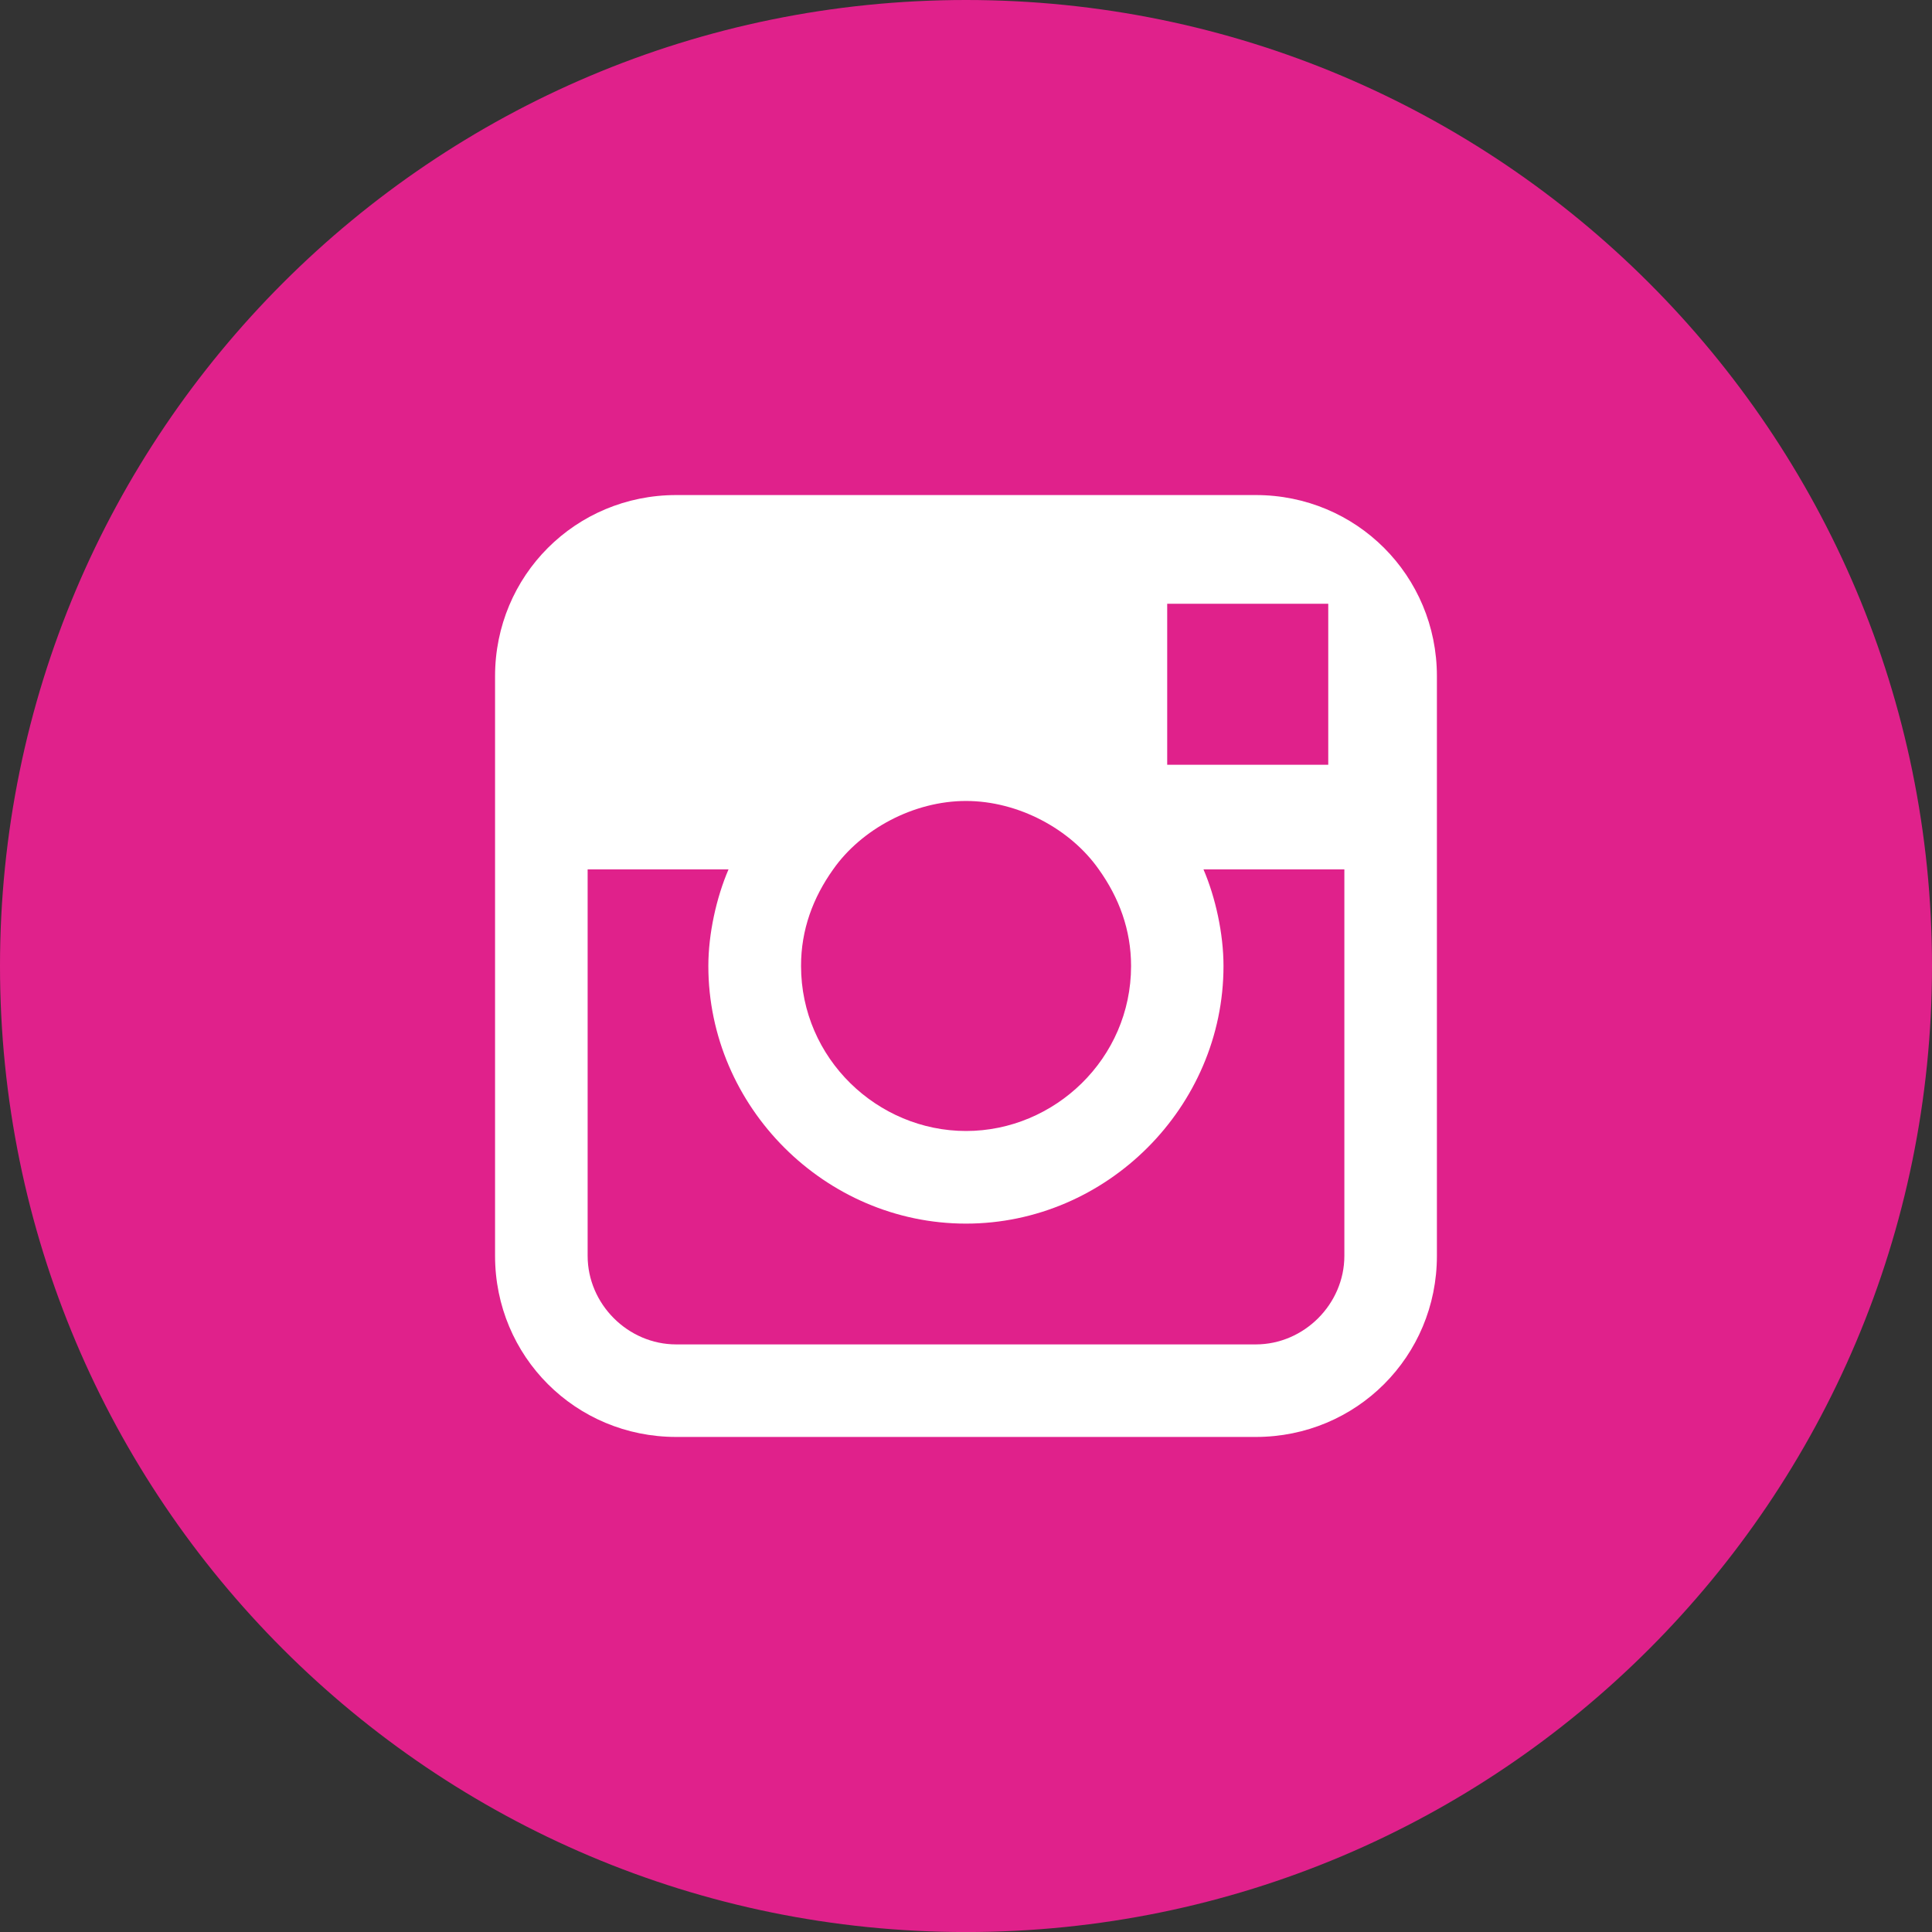 <?xml version="1.0" encoding="utf-8"?>
<!-- Generator: Adobe Illustrator 16.2.0, SVG Export Plug-In . SVG Version: 6.00 Build 0)  -->
<!DOCTYPE svg PUBLIC "-//W3C//DTD SVG 1.1//EN" "http://www.w3.org/Graphics/SVG/1.1/DTD/svg11.dtd">
<svg version="1.1" id="Layer_1" xmlns="http://www.w3.org/2000/svg" xmlns:xlink="http://www.w3.org/1999/xlink" x="0px" y="0px"
	 width="50px" height="50.001px" viewBox="15 15 50 50.001" enable-background="new 15 15 50 50.001" xml:space="preserve">
<rect x="15" y="15" width="50" height="50.001" fill="#333333" stroke="none"/>
<g>
	<path marker-start="none" marker-end="none" fill="#E0218B" d="M40,15c13.806,0,25,11.194,25,25S53.807,65.001,40,65.001
		c-13.806,0-25-11.192-25-25C15,26.195,26.193,15,40,15L40,15z"/>
	<path marker-start="none" marker-end="none" fill="#FFFFFF" d="M49.792,47.501c0,1.248-1.044,2.292-2.292,2.292h-15
		c-1.25,0-2.292-1.044-2.292-2.292V37.5h3.646c-0.314,0.729-0.522,1.667-0.522,2.5c0,3.645,3.021,6.667,6.667,6.667
		c3.645,0,6.665-3.021,6.665-6.667c0-0.833-0.205-1.771-0.518-2.5h3.646V47.501L49.792,47.501z M36.562,37.5
		c0.73-1.041,2.083-1.771,3.438-1.771s2.708,0.729,3.437,1.771c0.522,0.729,0.835,1.563,0.835,2.5c0,2.396-1.979,4.27-4.271,4.27
		c-2.291,0-4.27-1.874-4.27-4.27C35.729,39.063,36.042,38.229,36.562,37.5 M48.854,30.625h0.521v0.521v3.646h-4.168v-4.167H48.854z
		 M47.5,27.812h-15c-2.605,0-4.688,2.084-4.688,4.688v5v10.001c0,2.604,2.083,4.687,4.688,4.687h15c2.604,0,4.687-2.082,4.687-4.687
		V37.5v-5C52.187,29.896,50.104,27.812,47.5,27.812L47.5,27.812z"/>
</g>
</svg>

